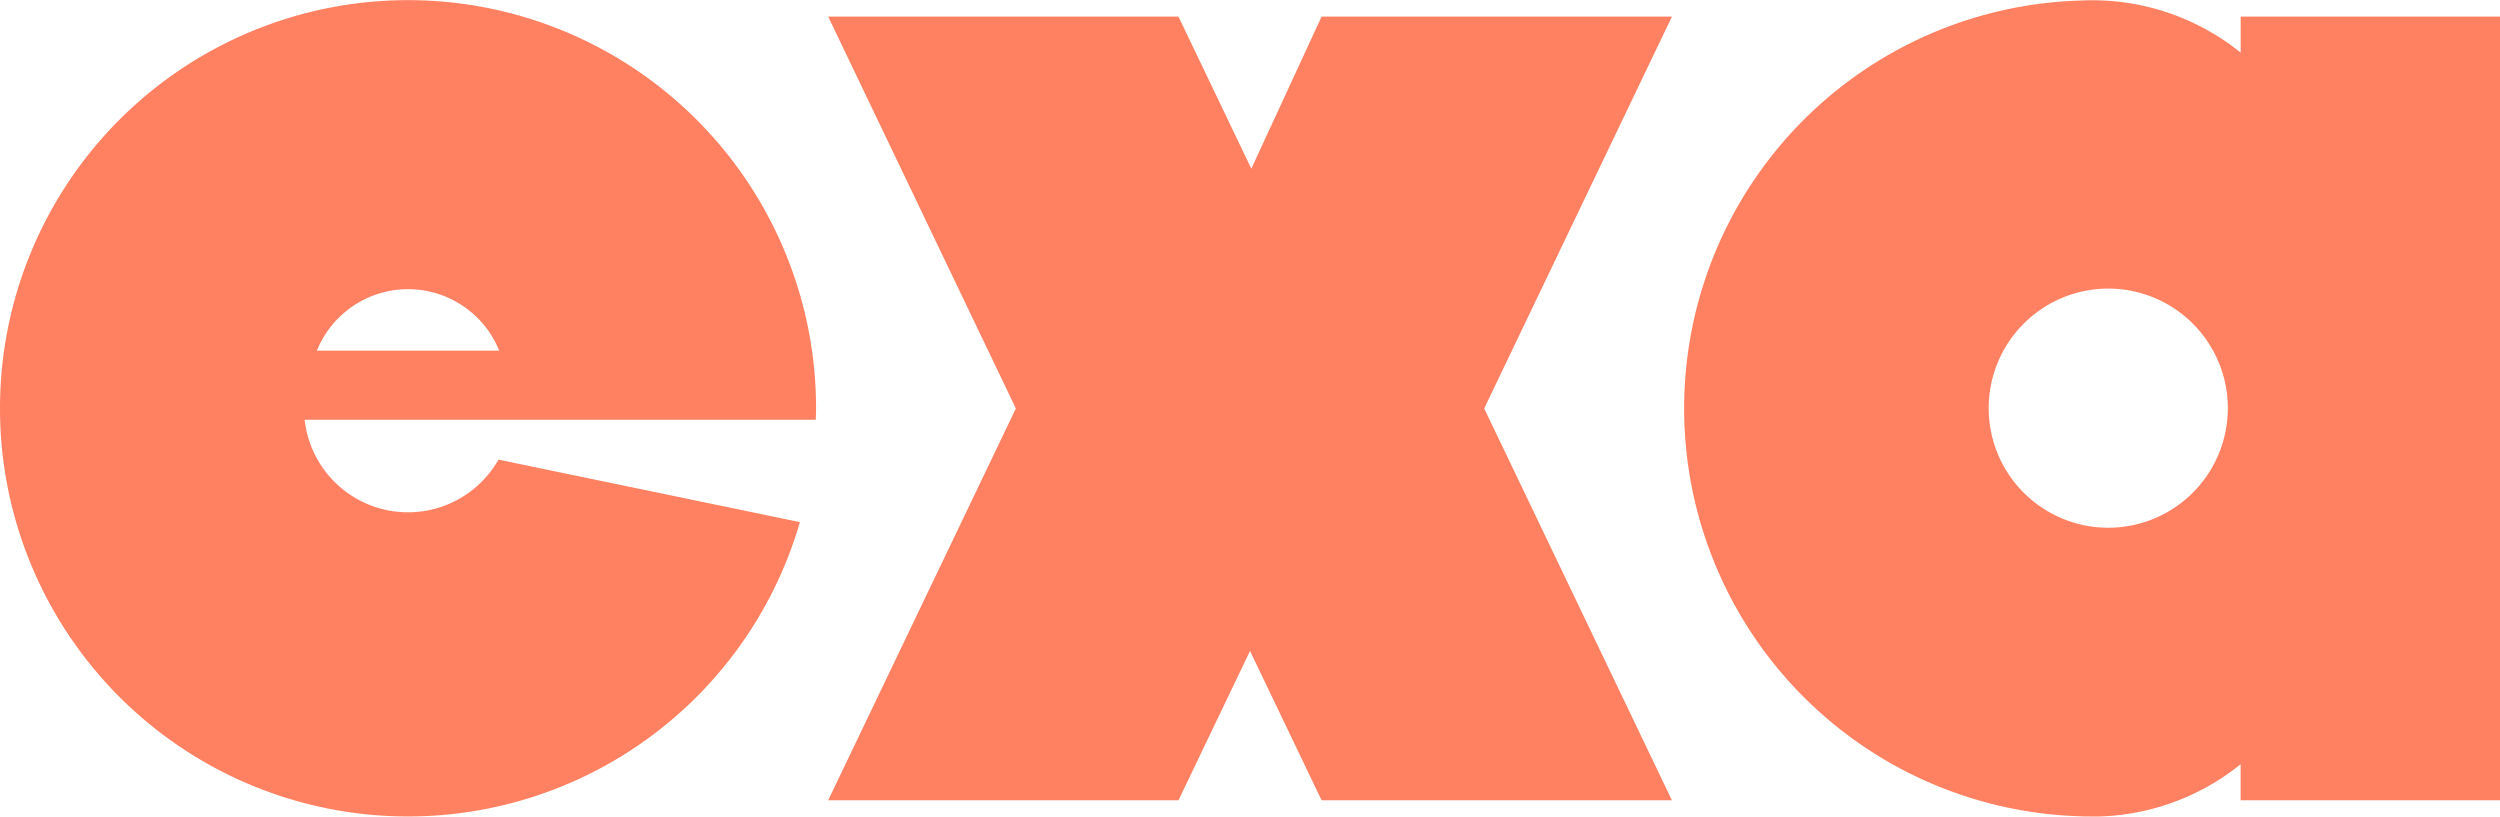 <?xml version="1.0" encoding="UTF-8"?>
<svg xmlns="http://www.w3.org/2000/svg" width="140.521" height="45.898" viewBox="0 0 140.521 45.898">
  <path id="Exa_Logo" data-name="Exa Logo" d="M117.433,45.894c-.177,0-.353,0-.529-.013a22.935,22.935,0,0,1,0-45.849c.229-.011.456-.017.688-.017a13.278,13.278,0,0,1,8.352,2.942V.935h14.579V44.983H125.942V42.957A13.287,13.287,0,0,1,117.59,45.9C117.538,45.9,117.486,45.894,117.433,45.894Zm-5.652-22.951a6.721,6.721,0,1,0,6.721-6.722A6.723,6.723,0,0,0,111.781,22.943ZM0,22.943a22.935,22.935,0,1,1,45.87,0c0,.219-.011.433-.017.65H17.124a5.846,5.846,0,0,0,10.895,2.242l16.941,3.513A22.934,22.934,0,0,1,0,22.943Zm28.06-3.232a5.527,5.527,0,0,0-10.249,0ZM74.284,44.983,70.262,36.59,66.24,44.983H46.551L57.1,22.959,46.551.935H66.24l4.095,8.547L74.284.935H93.976L83.424,22.959,93.976,44.983Z" fill="#ff8161"></path>
</svg>
